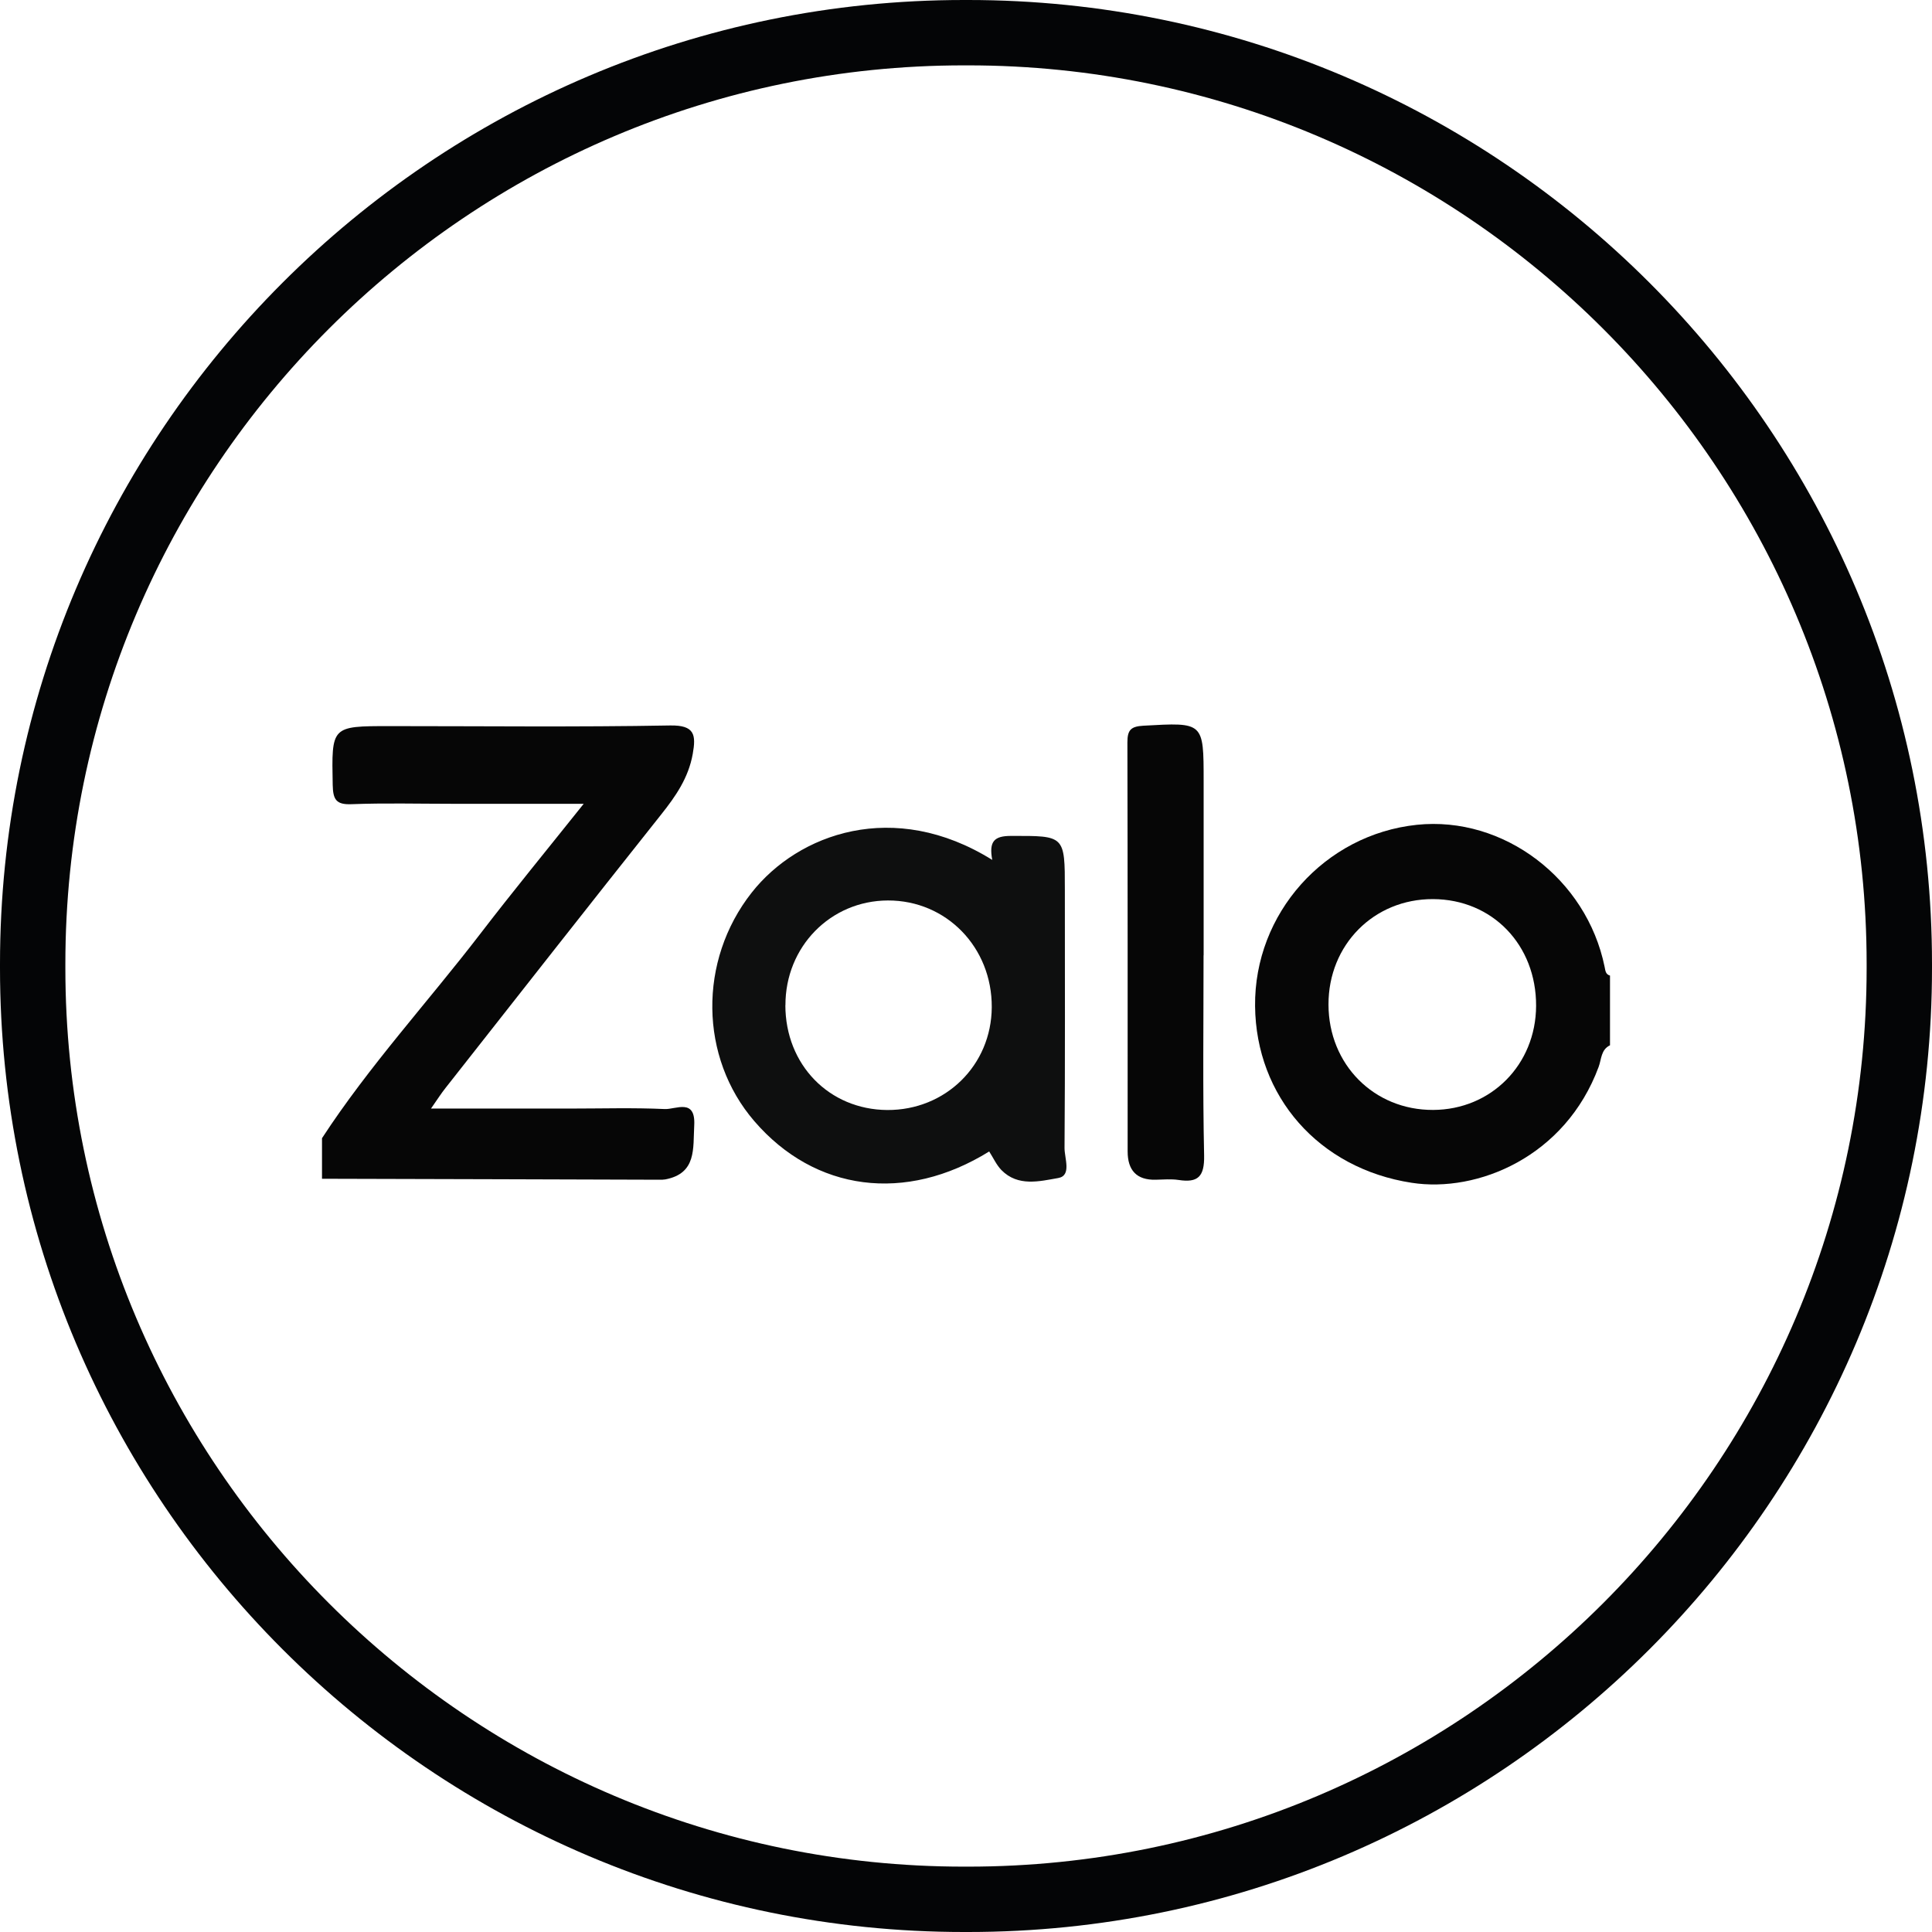 <svg width="24" height="24" viewBox="0 0 24 24" fill="none" xmlns="http://www.w3.org/2000/svg">
<path d="M12.026 24H11.974C5.371 24 0 18.629 0 12.026V11.974C0 5.371 5.371 0 11.974 0H12.026C18.629 0 24 5.371 24 11.974V12.026C24 18.629 18.629 24 12.026 24ZM11.974 0.812C5.819 0.812 0.812 5.819 0.812 11.974V12.026C0.812 18.181 5.819 23.188 11.974 23.188H12.026C18.181 23.188 23.188 18.181 23.188 12.026V11.974C23.188 5.819 18.181 0.812 12.026 0.812H11.974Z" fill="#040506"/>
<g clip-path="url(#clip0_484_536)">
<path d="M4 14.139C4.586 13.241 5.31 12.454 5.961 11.607C6.366 11.079 6.788 10.565 7.251 9.985C6.662 9.985 6.136 9.985 5.61 9.985C5.196 9.985 4.781 9.974 4.367 9.99C4.173 9.998 4.137 9.93 4.133 9.75C4.119 9.02 4.112 9.02 4.841 9.02C6.003 9.02 7.164 9.033 8.325 9.012C8.631 9.007 8.648 9.129 8.605 9.368C8.552 9.663 8.394 9.891 8.214 10.117C7.316 11.247 6.425 12.383 5.533 13.517C5.482 13.581 5.439 13.649 5.354 13.771H7.084C7.475 13.771 7.867 13.759 8.257 13.777C8.393 13.784 8.642 13.637 8.624 13.979C8.608 14.266 8.656 14.576 8.265 14.651C8.242 14.655 8.218 14.655 8.194 14.655C6.796 14.651 5.398 14.646 4 14.643L4 14.139Z" fill="#060606"/>
<path d="M20 12.985C19.887 13.039 19.894 13.159 19.859 13.253C19.445 14.371 18.354 14.82 17.536 14.693C16.379 14.515 15.602 13.617 15.591 12.498C15.579 11.348 16.456 10.366 17.601 10.246C18.677 10.134 19.709 10.914 19.933 12.01C19.943 12.057 19.944 12.104 20 12.119V12.984L20 12.985ZM19.082 12.496C19.085 11.738 18.539 11.172 17.802 11.169C17.067 11.166 16.501 11.737 16.503 12.479C16.504 13.223 17.068 13.791 17.803 13.788C18.524 13.785 19.079 13.225 19.082 12.495V12.496Z" fill="#060606"/>
<path d="M12.326 10.682C12.283 10.451 12.351 10.384 12.559 10.384C13.228 10.383 13.228 10.373 13.228 11.054C13.228 12.122 13.232 13.192 13.224 14.26C13.223 14.388 13.315 14.605 13.145 14.634C12.915 14.674 12.646 14.745 12.44 14.535C12.377 14.47 12.338 14.381 12.288 14.304C11.251 14.948 10.124 14.802 9.371 13.928C8.689 13.137 8.671 11.935 9.338 11.088C9.915 10.355 11.104 9.921 12.326 10.682ZM9.756 12.487C9.757 13.226 10.298 13.783 11.021 13.789C11.746 13.793 12.316 13.233 12.32 12.512C12.324 11.768 11.756 11.184 11.03 11.186C10.317 11.188 9.755 11.761 9.757 12.488L9.756 12.487Z" fill="#0E0F0F"/>
<path d="M14.951 11.868C14.951 12.697 14.94 13.526 14.958 14.355C14.963 14.618 14.88 14.695 14.641 14.658C14.549 14.644 14.452 14.653 14.357 14.655C14.12 14.661 14.008 14.538 14.008 14.304C14.008 12.61 14.009 10.915 14.005 9.221C14.005 9.066 14.05 9.024 14.204 9.015C14.953 8.973 14.952 8.967 14.952 9.704V11.867L14.951 11.868Z" fill="#060606"/>
</g>
<defs>
<clipPath id="clip0_484_536">
<rect width="16" height="5.714" fill="white" transform="translate(4 9)"/>
</clipPath>
</defs>
</svg>

